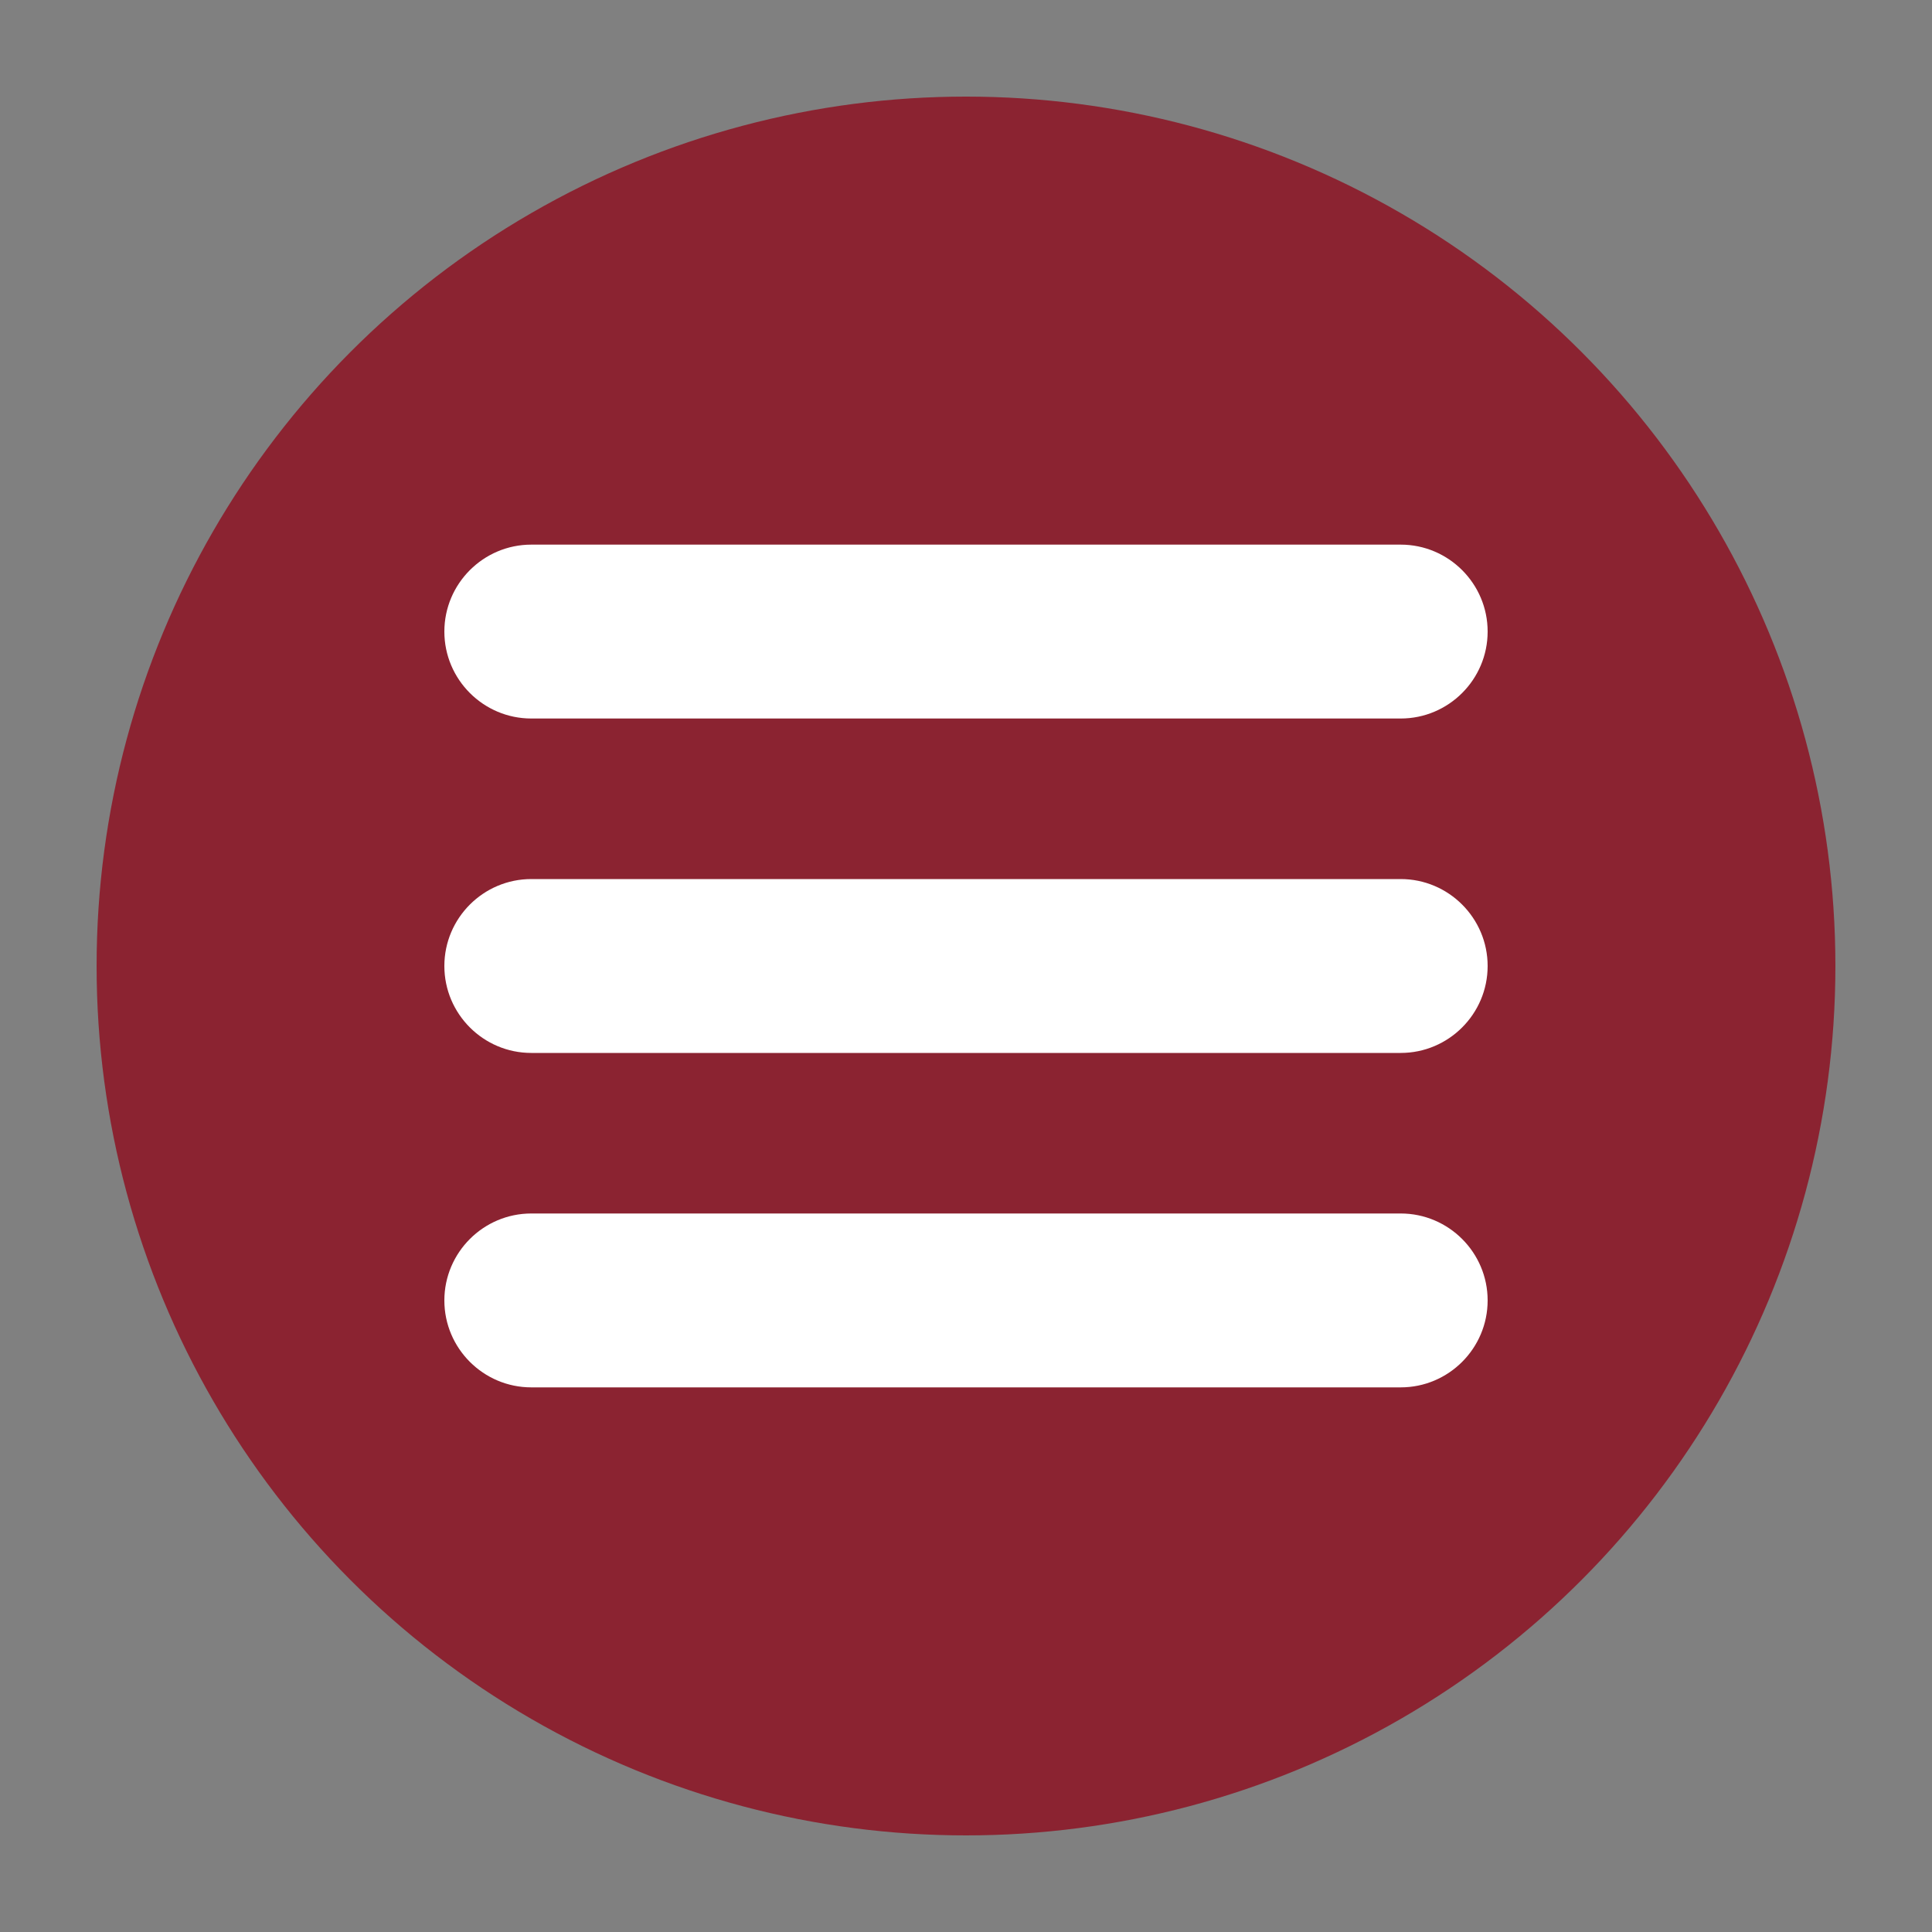 <?xml version="1.0" encoding="UTF-8"?>
<svg id="_레이어_1" data-name="레이어 1" xmlns="http://www.w3.org/2000/svg" viewBox="0 0 100 100">
  <rect x="0" y="0" width="100" height="100" fill="#808080" stroke="none"/>
  <defs>
    <style>
      .cls-1 {
        fill: #fff;
        fill-rule: evenodd;
      }

      .cls-2 {
        fill: #8b2331;
      }
    </style>
  </defs>
  <g id="_图层_1" data-name="图层_1">
    <circle class="cls-2" cx="50" cy="50" r="45"/>
    <g id="_108693048" data-name=" 108693048">
      <path id="_108693216" data-name=" 108693216" class="cls-1" d="M27.5,28.19h45c2.48,0,4.5,2.02,4.5,4.5h0c0,2.48-2.02,4.5-4.5,4.5H27.5c-2.48,0-4.5-2.02-4.5-4.5h0c0-2.48,2.02-4.5,4.5-4.5Z"/>
      <path id="_108693144" data-name=" 108693144" class="cls-1" d="M27.5,45.5h45c2.48,0,4.5,2.02,4.5,4.5h0c0,2.48-2.02,4.5-4.5,4.5H27.5c-2.48,0-4.5-2.02-4.5-4.5h0c0-2.48,2.02-4.5,4.5-4.5Z"/>
      <path id="_108693072" data-name=" 108693072" class="cls-1" d="M27.5,62.81h45c2.48,0,4.5,2.02,4.5,4.5h0c0,2.48-2.02,4.5-4.5,4.5H27.5c-2.48,0-4.5-2.02-4.5-4.5h0c0-2.48,2.02-4.5,4.5-4.5Z"/>
    </g>
  </g>
</svg>
